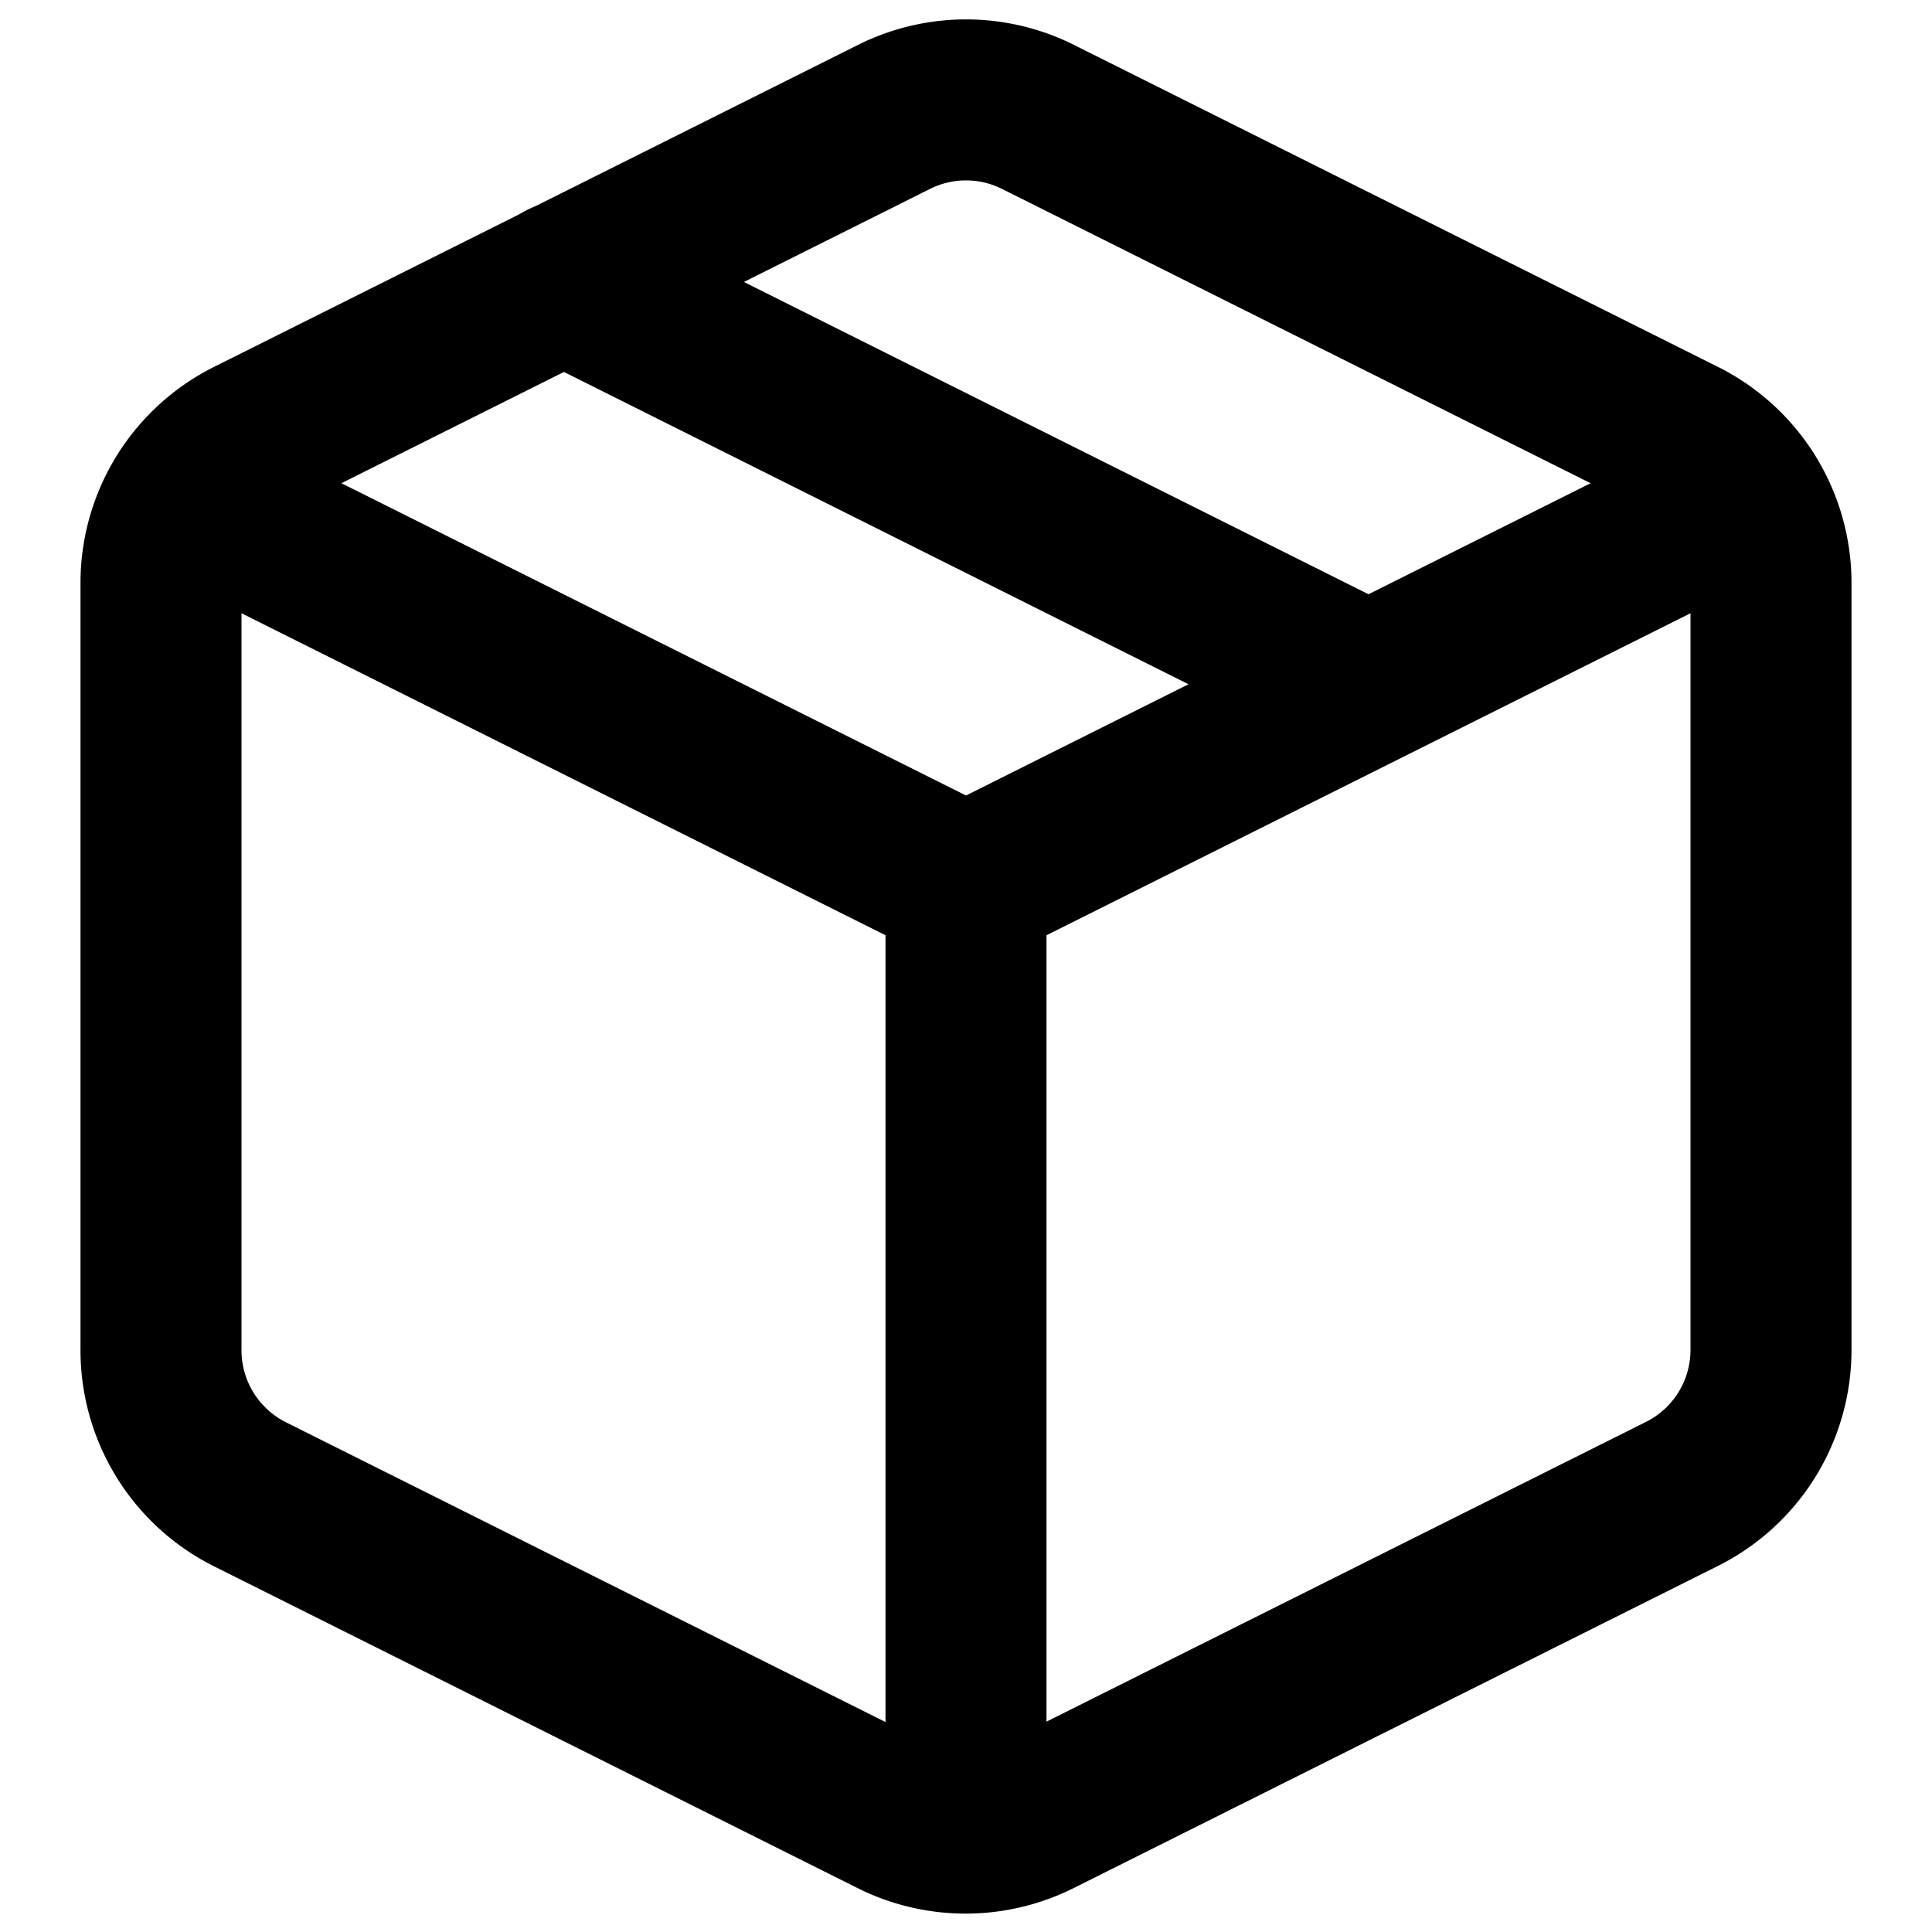 <svg id="status" viewBox="0 0 24 24" xmlns="http://www.w3.org/2000/svg"><path d="M12.89 1.45l8 4A2 2 0 0122 7.24v9.53a2 2 0 01-1.11 1.79l-8 4a2 2 0 01-1.79 0l-8-4a2 2 0 01-1.1-1.8V7.24a2 2 0 011.11-1.79l8-4a2 2 0 011.78 0z" fill="none" stroke="currentColor" stroke-linecap="round" stroke-linejoin="round" stroke-width="2"/><path fill="none" stroke="currentColor" stroke-linecap="round" stroke-linejoin="round" stroke-width="2" d="M2.32 6.16L12 11l9.68-4.84M12 22.76V11M7 3.5l10 5"/></svg>